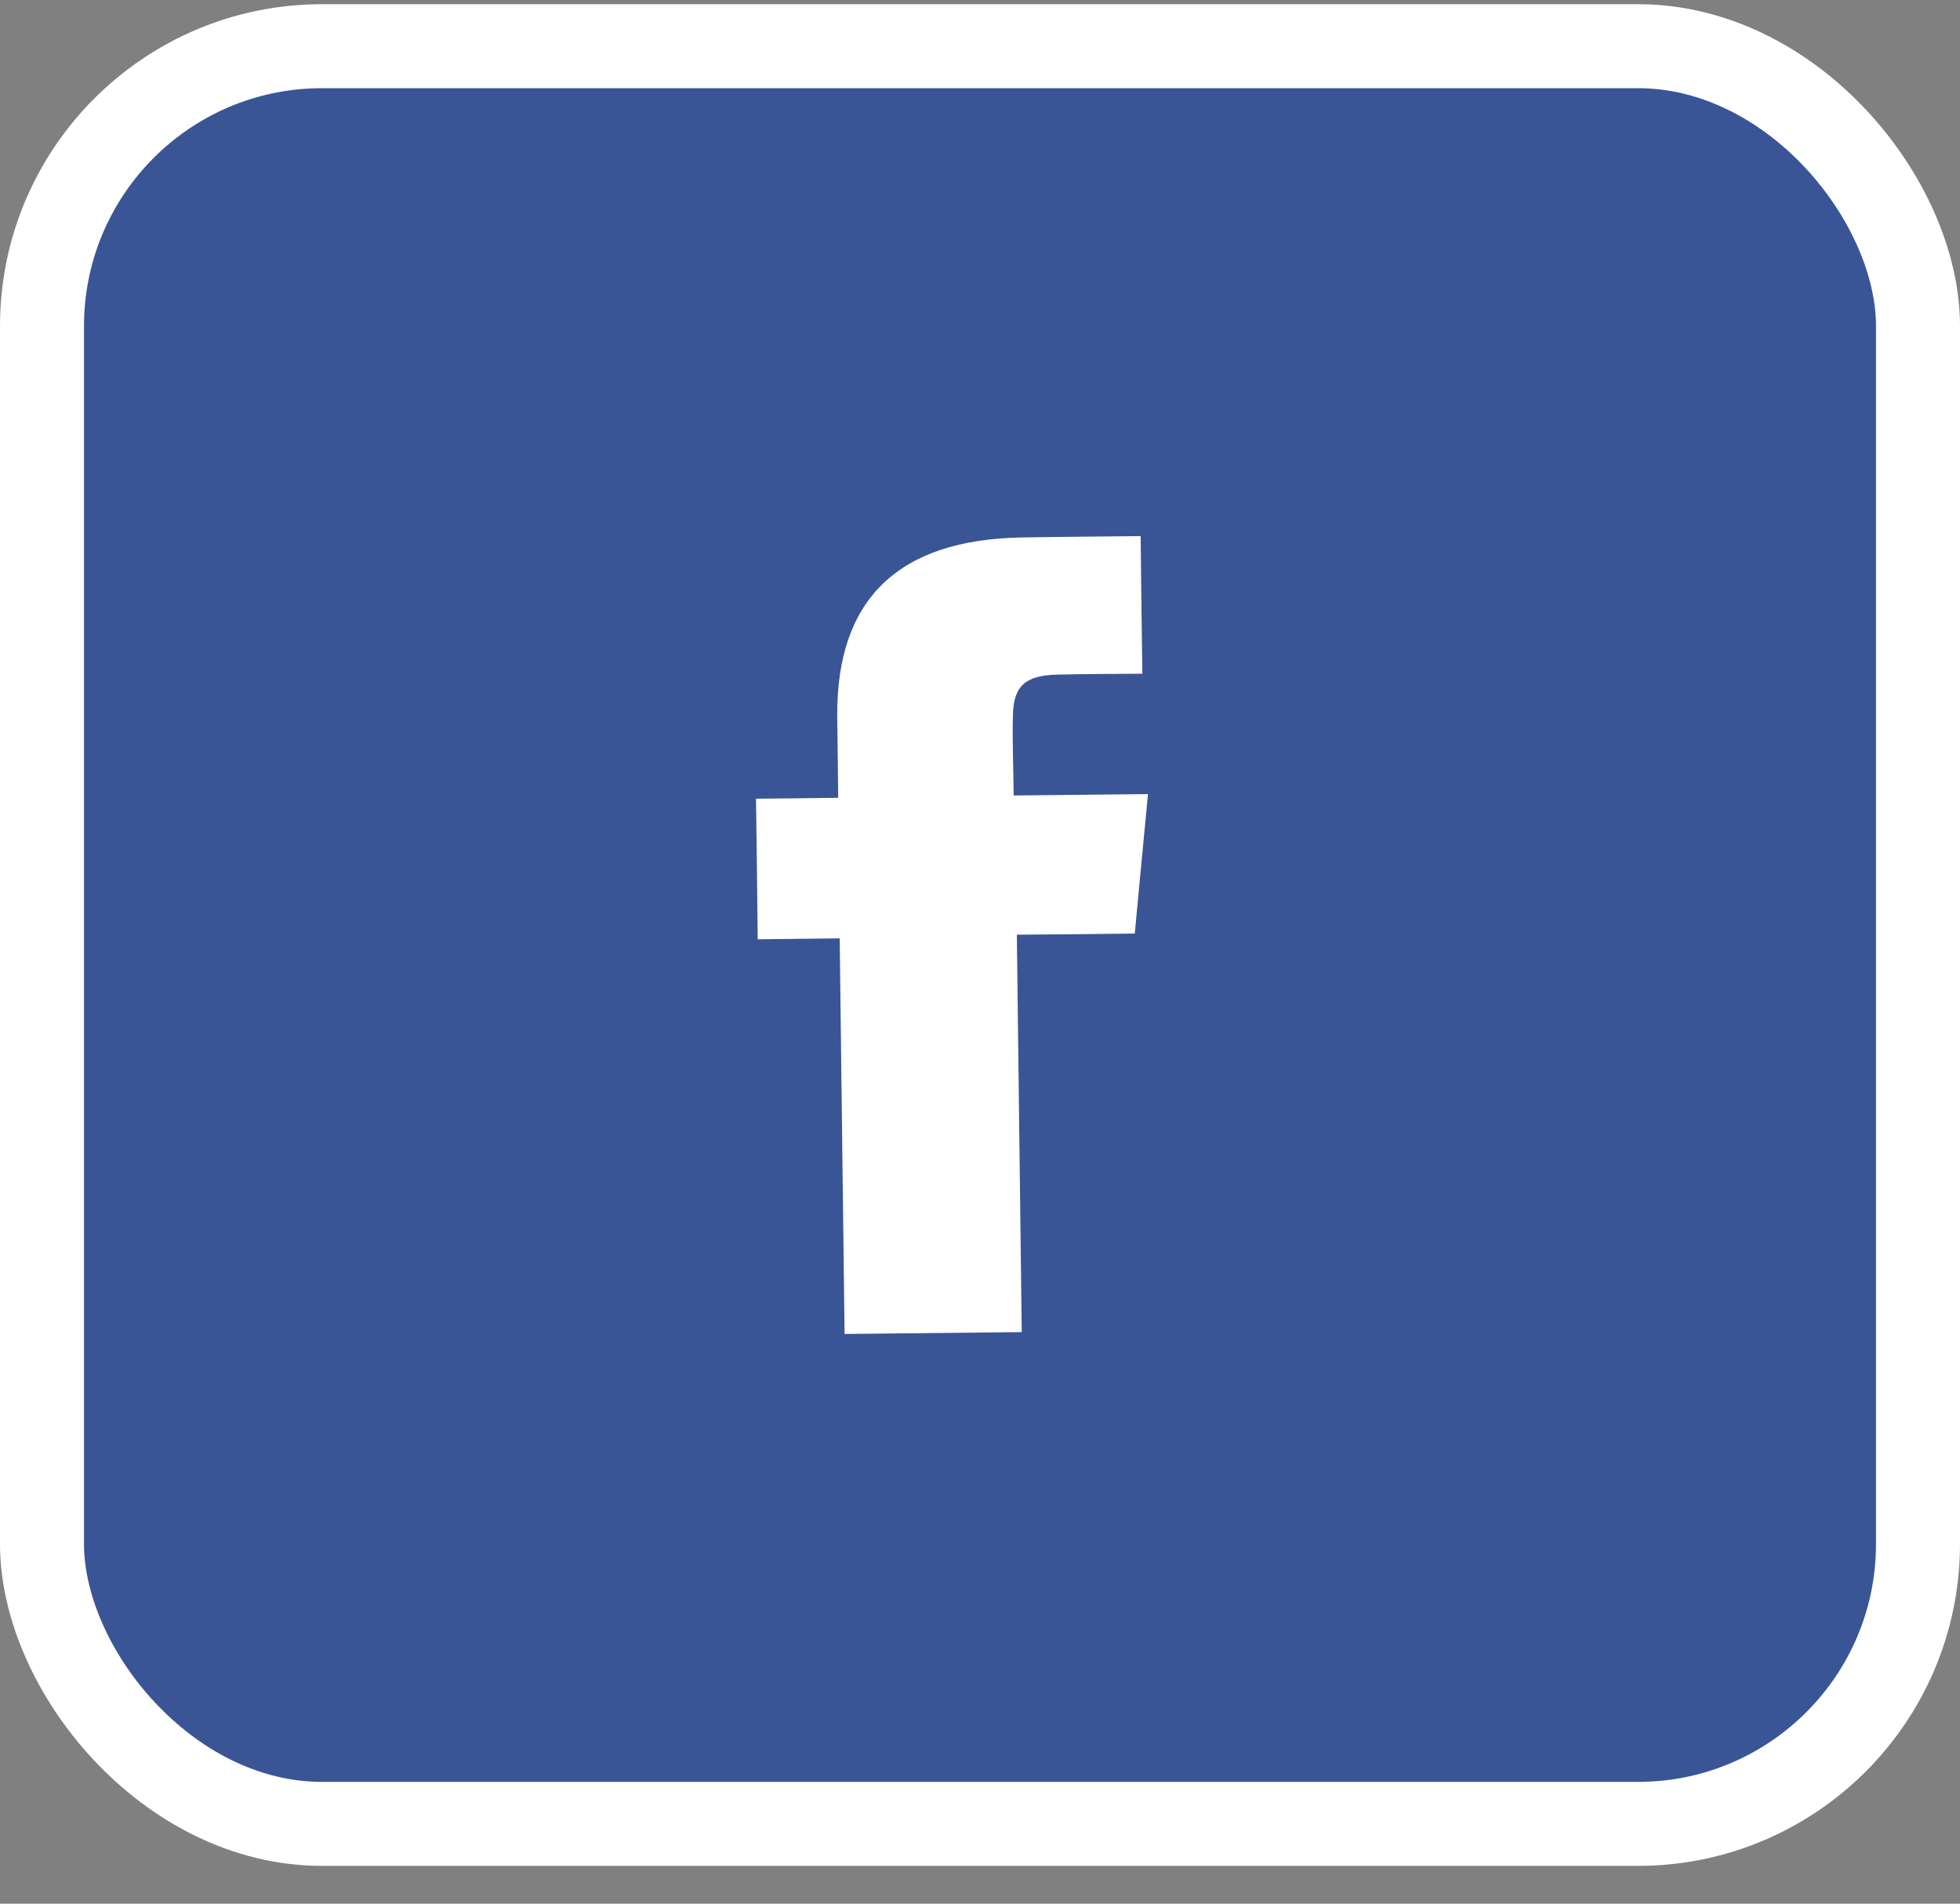 <?xml version="1.0" encoding="UTF-8"?>
<svg width="70px" height="68px" viewBox="0 0 70 68" version="1.1" xmlns="http://www.w3.org/2000/svg" xmlns:xlink="http://www.w3.org/1999/xlink">
    <rect x="0" y="0" width="70" height="68" fill="#808080" stroke="none"/>
    <title>Facebook Icon</title>
    <g id="Page-1" stroke="none" stroke-width="1" fill="none" fill-rule="evenodd">
        <g id="Colors-Option-1" transform="translate(-1056, -524)">
            <g id="Footer-Final" transform="translate(0, 413)">
                <g id="Facebook-Icon" transform="translate(1056, 111.15)">
                    <rect id="Rectangle" stroke="#FFFFFF" stroke-width="3" fill="#395596" x="1.5" y="1.5" width="67" height="63.5" rx="10"></rect>
                    <path d="M27,28.38 C27.979,28.371 28.879,28.363 29.936,28.347 C29.928,27.305 29.91,26.353 29.901,25.401 C29.884,21.257 32.077,19.131 36.473,19.049 C37.863,19.025 39.252,19.016 40.738,19 C40.755,20.658 40.773,22.225 40.799,23.915 C39.768,23.924 38.754,23.924 37.74,23.948 C36.622,23.981 36.202,24.35 36.176,25.384 C36.15,26.303 36.194,27.231 36.202,28.265 C37.828,28.248 39.348,28.232 41,28.216 C40.834,29.931 40.685,31.523 40.528,33.197 C39.121,33.213 37.775,33.229 36.316,33.238 C36.377,38.005 36.429,42.675 36.491,47.434 C34.35,47.459 32.322,47.475 30.164,47.5 C30.102,42.781 30.05,38.112 29.989,33.369 C28.958,33.377 28.049,33.394 27.061,33.402 C27.044,31.744 27.026,30.144 27,28.38 Z" id="Shape" fill="#FFFFFF" fill-rule="nonzero"></path>
                </g>
            </g>
        </g>
    </g>
</svg>
